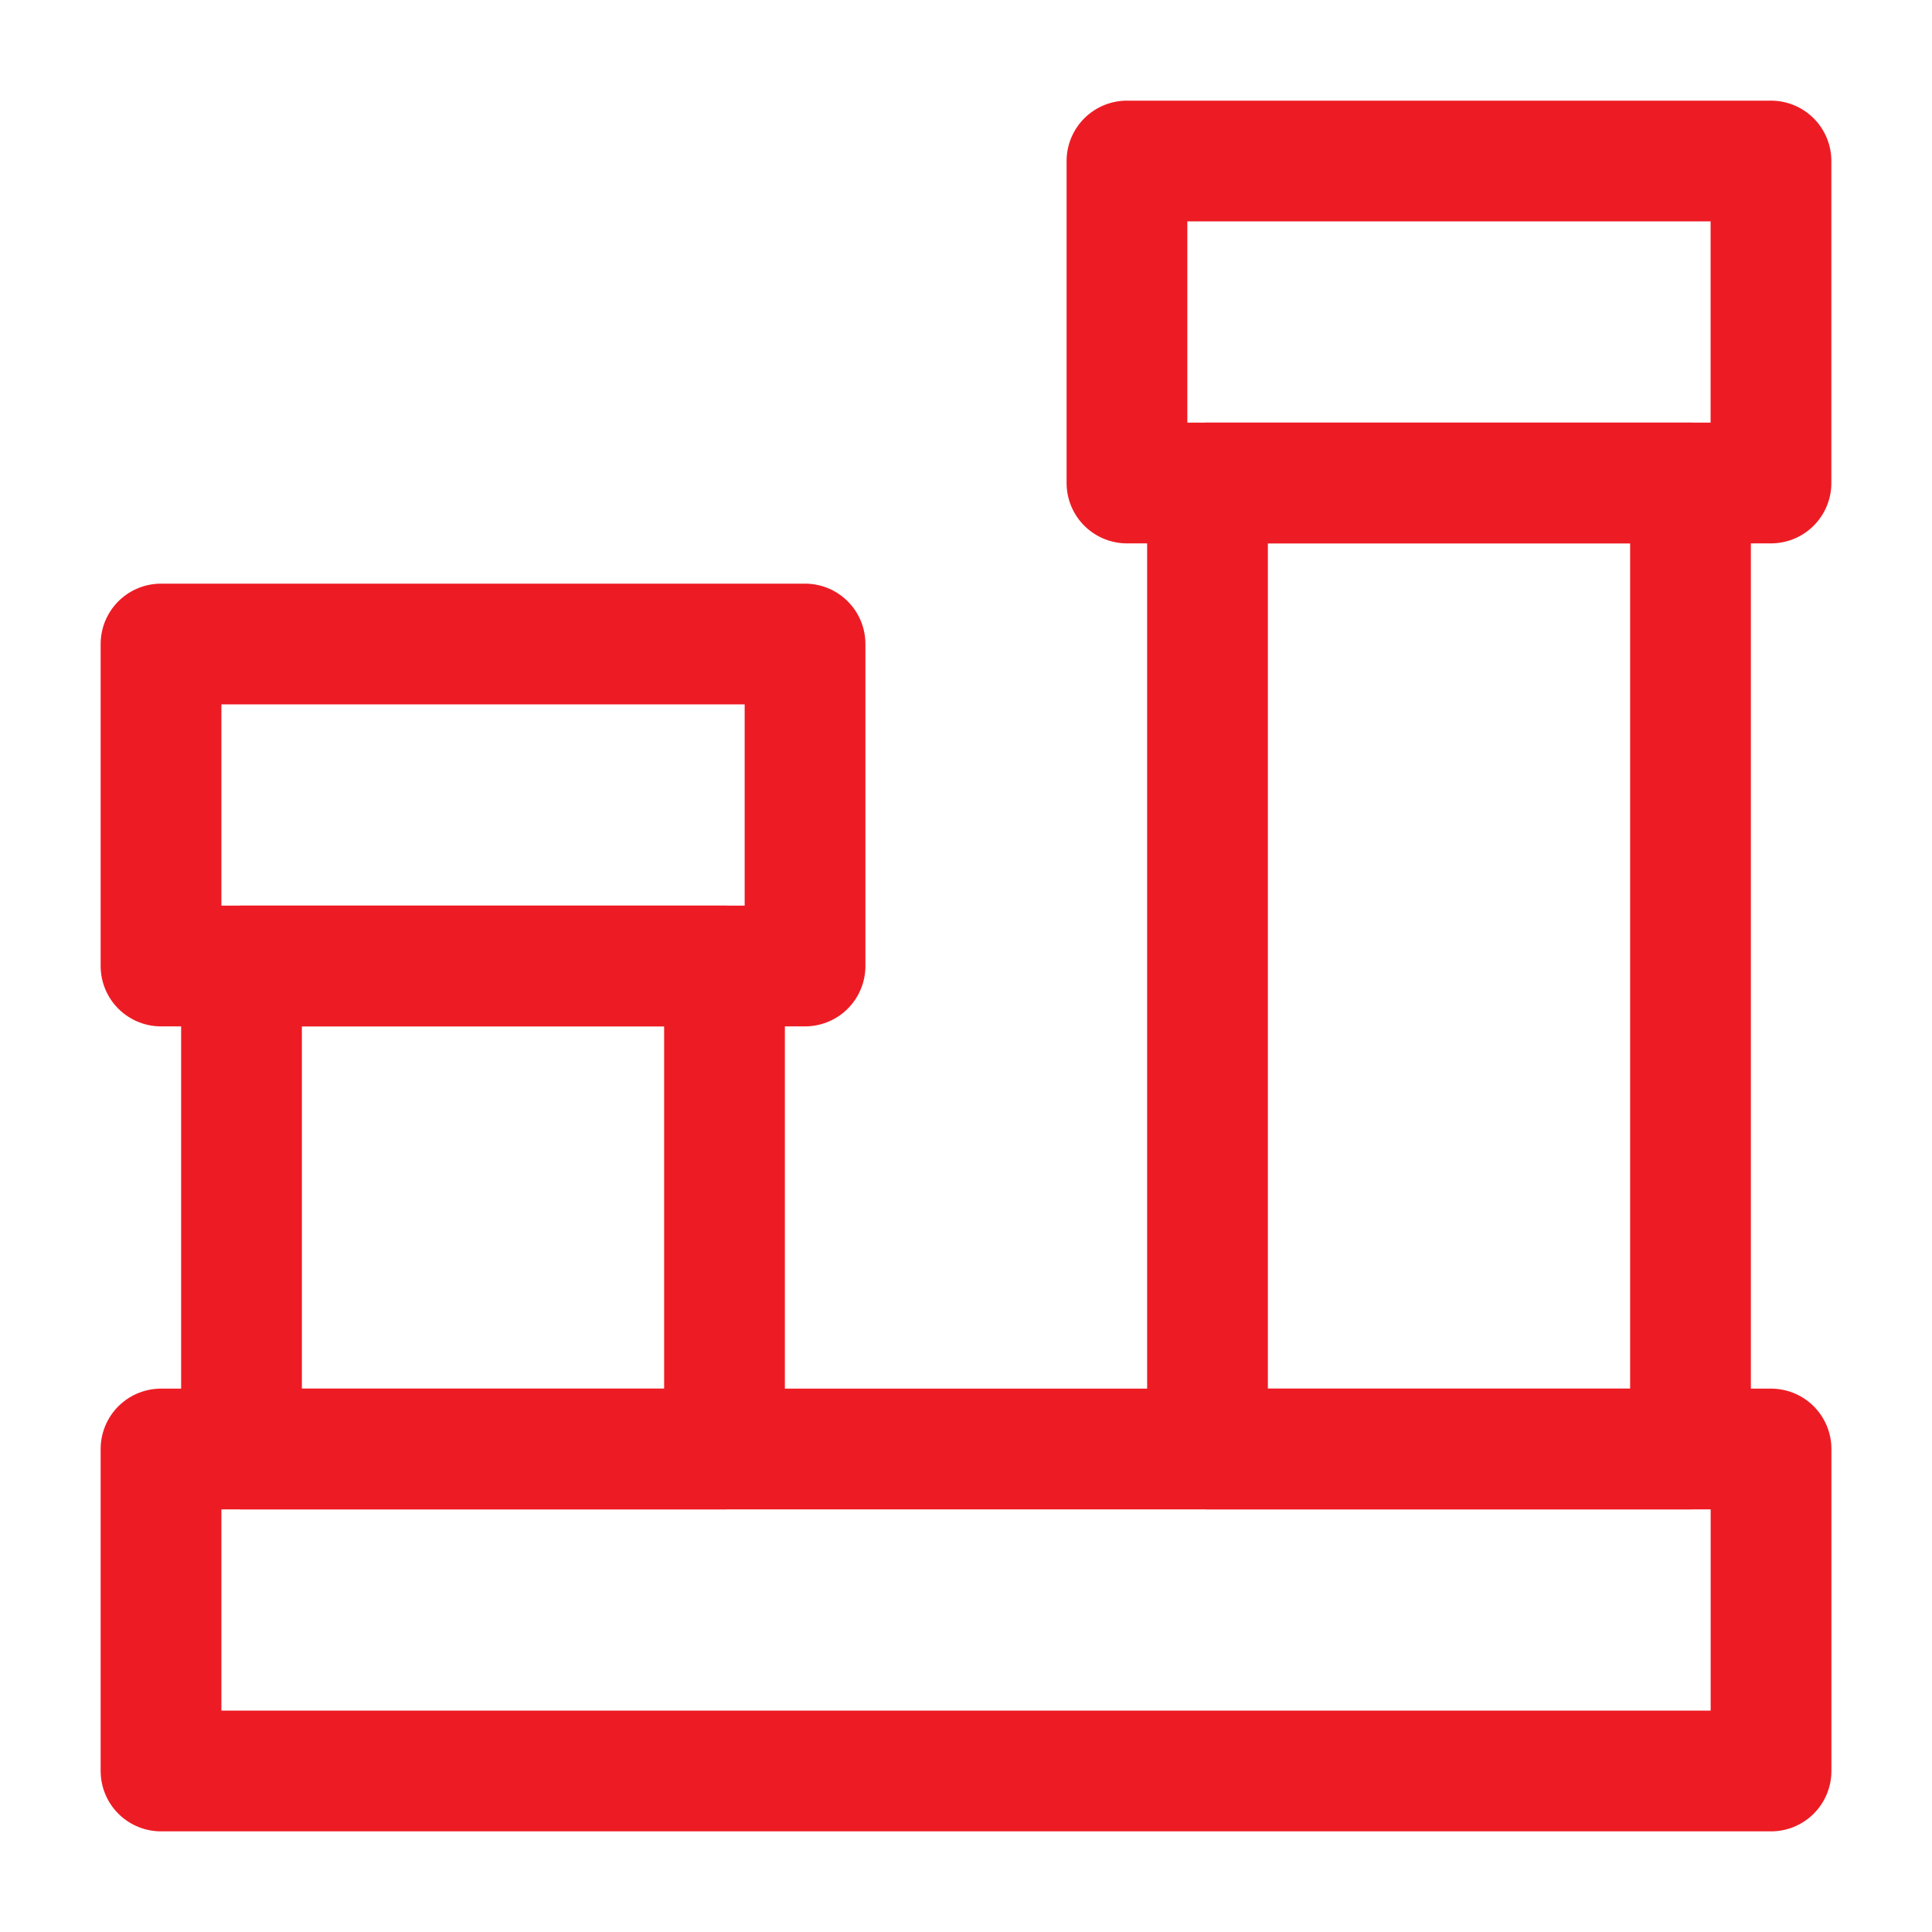<svg width="32" height="32" viewBox="0 0 32 32" fill="none" xmlns="http://www.w3.org/2000/svg">
<rect x="2.667" y="24" width="26.667" height="5.333" stroke="#ED1C24" stroke-width="2" stroke-linejoin="round"/>
<rect x="4" y="16" width="8" height="8" stroke="#ED1C24" stroke-width="2" stroke-linejoin="round"/>
<rect x="20" y="8" width="8" height="16" stroke="#ED1C24" stroke-width="2" stroke-linejoin="round"/>
<rect x="2.667" y="10.667" width="10.667" height="5.333" stroke="#ED1C24" stroke-width="2" stroke-linejoin="round"/>
<rect x="18.666" y="2.667" width="10.667" height="5.333" stroke="#ED1C24" stroke-width="2" stroke-linejoin="round"/>
</svg>

